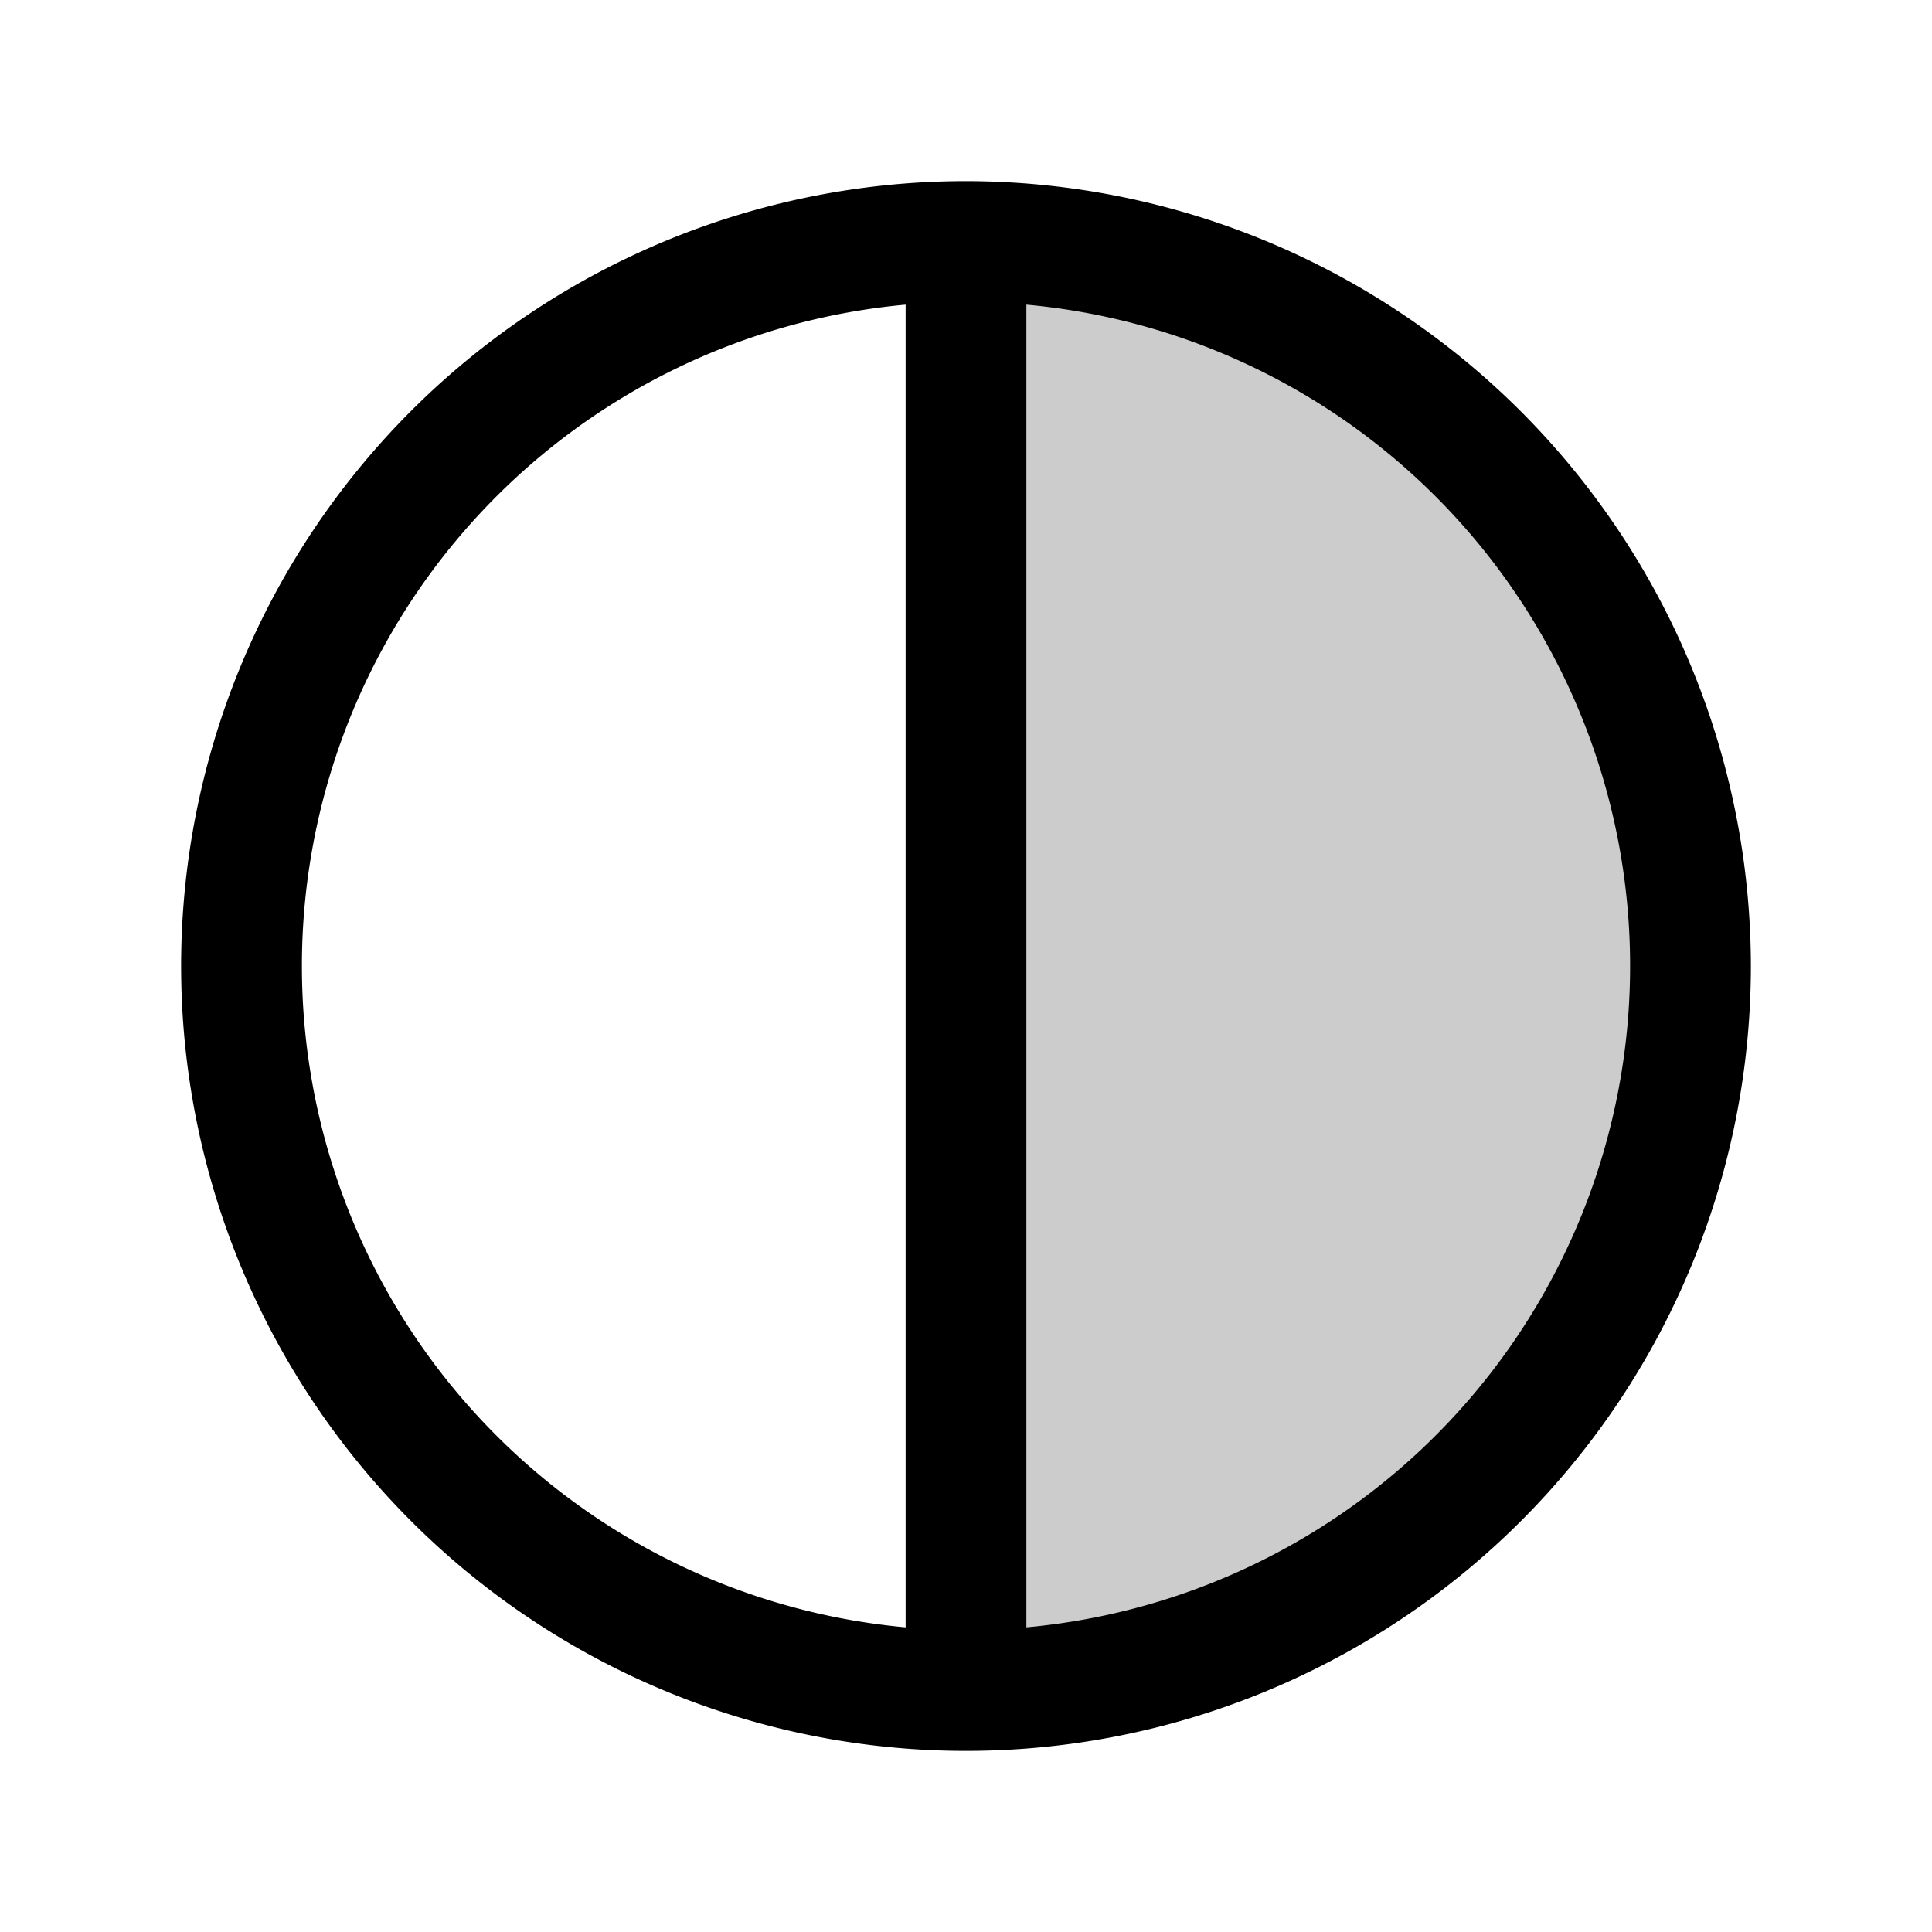 <?xml version="1.0" encoding="utf-8"?>
<!-- Uploaded to: SVG Repo, www.svgrepo.com, Generator: SVG Repo Mixer Tools -->
<svg fill="#000000" width="800px" height="800px" viewBox="0 0 256 256" id="Flat" xmlns="http://www.w3.org/2000/svg">
  <g opacity="0.2">
    <path d="M128,32a96,96,0,0,1,0,192"/>
  </g>
  <path d="M128,24A104,104,0,1,0,232,128,104.118,104.118,0,0,0,128,24Zm-8,191.633a87.997,87.997,0,0,1,0-175.265Zm16,0V40.367a87.997,87.997,0,0,1,0,175.265Z"/>
</svg>